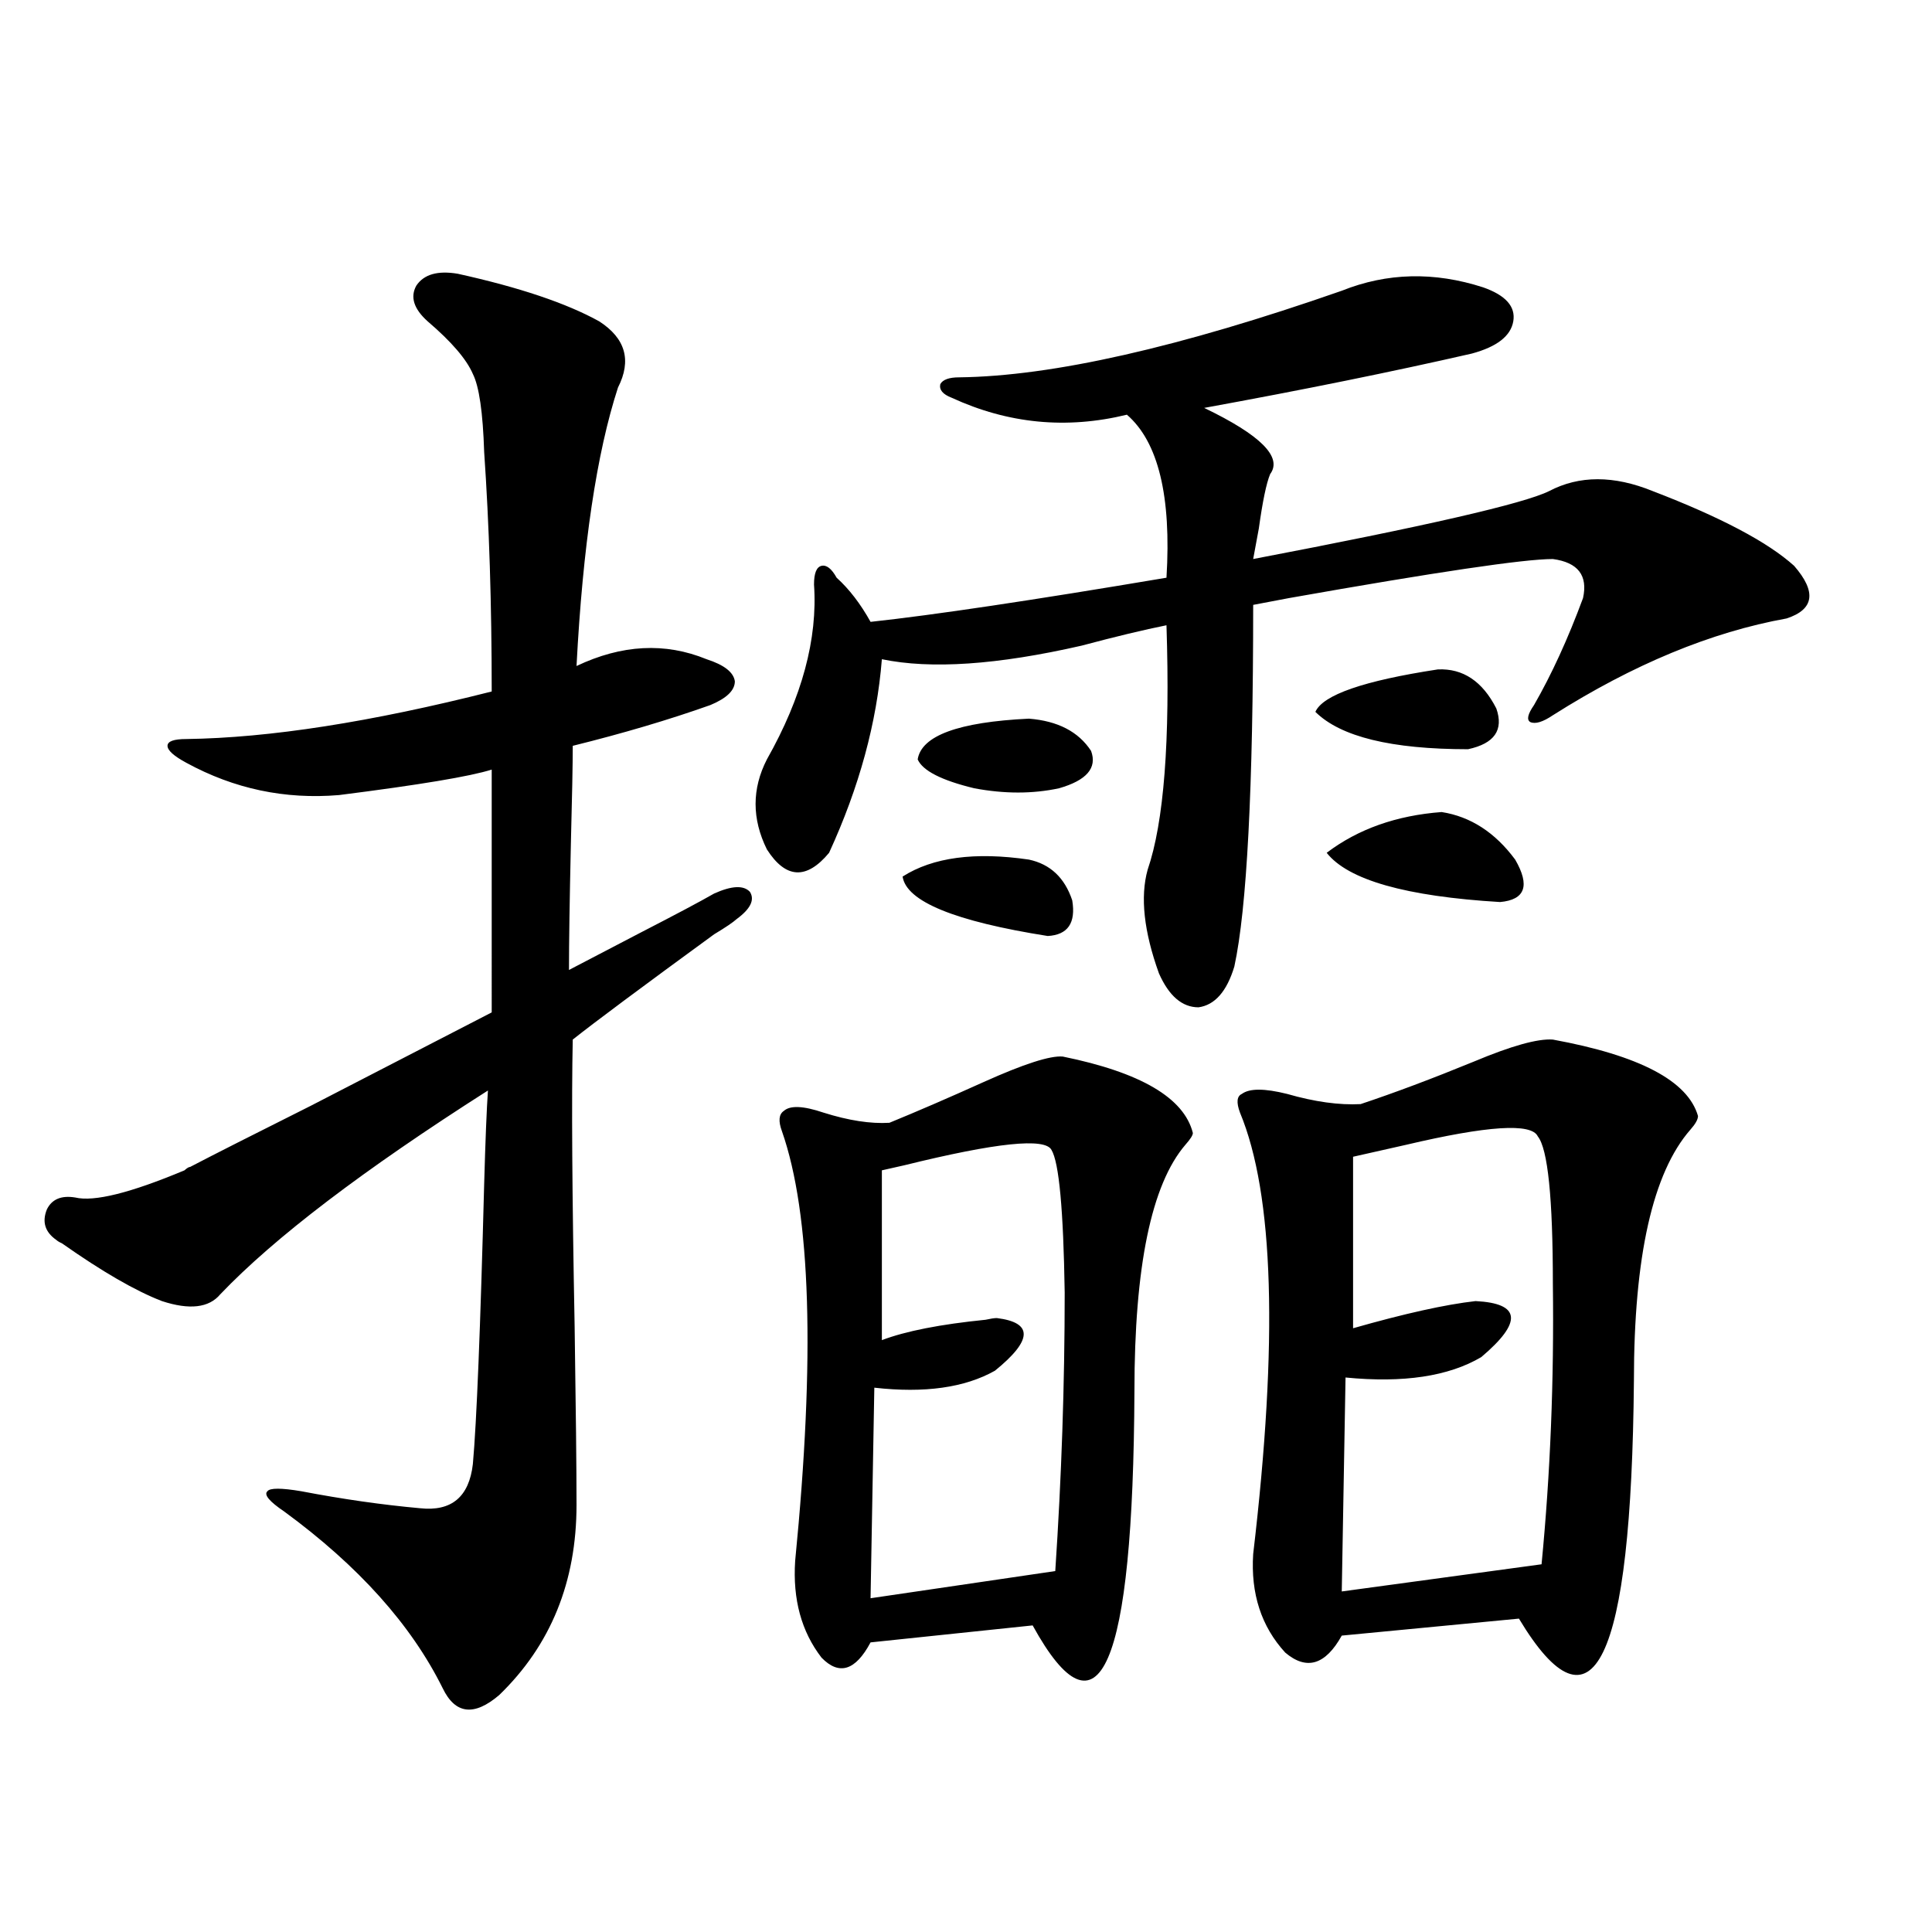 <?xml version="1.0" encoding="utf-8"?>
<!-- Generator: Adobe Illustrator 16.0.0, SVG Export Plug-In . SVG Version: 6.00 Build 0)  -->
<!DOCTYPE svg PUBLIC "-//W3C//DTD SVG 1.1//EN" "http://www.w3.org/Graphics/SVG/1.1/DTD/svg11.dtd">
<svg version="1.1" id="图层_1" xmlns="http://www.w3.org/2000/svg" xmlns:xlink="http://www.w3.org/1999/xlink" x="0px" y="0px"
	 width="1000px" height="1000px" viewBox="0 0 1000 1000" enable-background="new 0 0 1000 1000" xml:space="preserve">
<path d="M236.945,141.699c31.859,7.031,56.249,15.244,73.169,24.609c13.658,8.789,16.905,20.215,9.756,34.277
	c-11.066,33.989-18.216,82.041-21.463,144.141c23.414-11.123,45.853-12.305,67.315-3.516c9.101,2.939,13.979,6.743,14.634,11.426
	c0,4.697-4.237,8.789-12.683,12.305c-21.463,7.622-45.212,14.653-71.218,21.094c0,9.38-0.335,26.367-0.976,50.977
	c-0.655,29.307-0.976,50.977-0.976,65.039c7.805-4.092,20.152-10.547,37.072-19.336c18.201-9.365,30.884-16.108,38.048-20.215
	c9.101-4.092,15.274-4.395,18.536-0.879c2.592,4.106,0.32,8.789-6.829,14.063c-1.951,1.758-5.854,4.395-11.707,7.91
	c-37.728,27.549-62.117,45.703-73.169,54.492c-0.655,30.474-0.335,79.98,0.976,148.535c0.641,42.778,0.976,73.54,0.976,92.285
	c0,39.854-13.338,72.647-39.999,98.438c-13.018,11.124-22.773,9.957-29.268-3.516c-16.265-32.821-43.581-63.281-81.949-91.406
	c-7.805-5.273-10.731-8.789-8.78-10.547c1.296-1.758,7.149-1.758,17.561,0c21.463,4.106,41.95,7.031,61.462,8.789
	c16.25,1.758,25.365-5.85,27.316-22.852c1.951-21.67,3.902-70.01,5.854-145.02c0.641-22.852,1.296-38.96,1.951-48.34
	c-64.389,41.021-110.576,76.177-138.533,105.469c-5.854,7.031-15.944,8.213-30.243,3.516c-13.658-5.273-30.898-15.229-51.706-29.883
	c-1.311-0.576-2.286-1.167-2.927-1.758c-5.854-4.092-7.484-9.365-4.878-15.82c2.592-5.273,7.47-7.319,14.634-6.152
	c9.756,2.349,28.612-2.334,56.584-14.063c1.296-1.167,2.271-1.758,2.927-1.758c12.348-6.44,33.17-16.987,62.438-31.641
	c39.664-20.503,70.883-36.611,93.656-48.34V398.34c-11.066,3.516-37.407,7.91-79.022,13.184
	c-27.972,2.349-54.313-3.213-79.022-16.699c-6.509-3.516-9.756-6.44-9.756-8.789c0-2.334,3.247-3.516,9.756-3.516
	c42.926-0.576,95.607-8.789,158.045-24.609c0-45.112-1.311-86.421-3.902-123.926c-0.655-20.503-2.606-33.975-5.854-40.43
	c-3.262-7.607-11.066-16.699-23.414-27.246c-7.164-6.44-9.115-12.593-5.854-18.457C219.385,142.002,226.534,139.941,236.945,141.699
	z M694.495,150.488c23.414-9.365,47.804-9.956,73.169-1.758c11.707,4.106,16.905,9.971,15.609,17.578
	c-1.311,7.622-8.46,13.184-21.463,16.699c-40.975,9.38-87.162,18.76-138.533,28.125c29.268,14.063,40.64,25.488,34.146,34.277
	c-1.951,4.697-3.902,14.063-5.854,28.125c-1.311,7.031-2.286,12.305-2.927,15.82c89.099-16.987,140.149-28.701,153.167-35.156
	c15.609-8.198,33.49-8.198,53.657,0c35.121,13.486,59.511,26.367,73.169,38.672c11.707,13.486,10.396,22.563-3.902,27.246
	c-39.023,7.031-79.357,23.73-120.973,50.098c-5.213,3.516-9.115,4.697-11.707,3.516c-1.951-1.167-1.311-4.092,1.951-8.789
	c9.101-15.82,17.561-34.277,25.365-55.371c2.592-11.714-2.606-18.457-15.609-20.215c-14.969,0-60.486,6.743-136.582,20.215
	c-9.115,1.758-15.289,2.939-18.536,3.516c0,94.922-3.262,157.324-9.756,187.207c-3.902,12.896-10.091,19.927-18.536,21.094
	c-8.46,0-15.289-5.85-20.487-17.578c-7.805-21.67-9.756-39.551-5.854-53.613c8.445-24.609,11.707-66.797,9.756-126.563
	c-11.707,2.349-26.341,5.864-43.901,10.547c-43.581,9.971-78.047,12.305-103.412,7.031c-2.606,32.822-11.707,66.221-27.316,100.195
	c-11.707,14.063-22.438,13.486-32.194-1.758c-7.805-15.82-7.805-31.338,0-46.582c18.201-32.217,26.341-62.402,24.39-90.527
	c0-5.85,1.296-9.077,3.902-9.668c2.592-0.576,5.198,1.47,7.805,6.152c6.494,5.864,12.348,13.486,17.561,22.852
	c32.515-3.516,83.565-11.123,153.167-22.852c2.592-42.188-4.237-70.313-20.487-84.375c-31.219,7.622-61.462,4.697-90.729-8.789
	c-4.558-1.758-6.509-4.092-5.854-7.031c1.296-2.334,4.543-3.516,9.756-3.516C544.575,194.736,610.595,179.795,694.495,150.488z
	 M550.108,546.875c40.319,8.213,62.758,21.396,67.315,39.551c0,1.182-1.311,3.228-3.902,6.152
	c-17.561,20.518-26.341,62.993-26.341,127.441C586.525,863.57,568.965,904,534.499,841.309l-83.9,8.789
	c-7.805,14.64-16.265,17.276-25.365,7.91c-10.411-13.485-14.969-30.171-13.658-50.098c10.396-105.469,8.125-179.585-6.829-222.363
	c-1.951-5.273-1.631-8.789,0.976-10.547c3.247-2.925,10.076-2.637,20.487,0.879c13.003,4.106,24.39,5.864,34.146,5.273
	c14.299-5.85,30.563-12.881,48.779-21.094C529.941,550.693,543.6,546.299,550.108,546.875z M544.255,595.215
	c-3.262-6.44-28.627-3.804-76.096,7.91c-5.213,1.182-9.115,2.061-11.707,2.637v87.891c12.348-4.683,30.243-8.198,53.657-10.547
	c2.592-0.576,4.543-0.879,5.854-0.879c18.856,2.349,18.536,11.426-0.976,27.246c-15.609,8.789-36.432,11.729-62.438,8.789
	l-1.951,108.984l95.607-14.063c3.247-48.628,4.878-96.68,4.878-144.141C550.429,626.279,548.157,601.67,544.255,595.215z
	 M532.548,444.922c11.052,2.349,18.536,9.38,22.438,21.094c1.951,11.729-2.286,17.881-12.683,18.457
	c-48.139-7.607-73.169-17.866-75.12-30.762C482.793,443.755,504.576,440.83,532.548,444.922z M532.548,371.973
	c14.954,1.182,25.686,6.743,32.194,16.699c3.247,8.789-2.286,15.244-16.585,19.336c-13.658,2.939-28.292,2.939-43.901,0
	c-16.92-4.092-26.676-9.077-29.268-14.941C476.939,380.762,496.116,373.73,532.548,371.973z M803.761,538.086
	c44.877,8.213,69.907,21.396,75.12,39.551c0,1.758-1.311,4.106-3.902,7.031c-19.512,22.275-29.268,65.63-29.268,130.078
	C844.4,860.645,824.568,901.651,786.2,837.793l-91.705,8.789c-8.46,15.23-18.216,18.155-29.268,8.789
	c-12.362-13.485-17.896-30.459-16.585-50.977c13.003-110.151,10.731-186.328-6.829-228.516c-1.951-5.273-1.631-8.486,0.976-9.668
	c3.902-2.925,11.707-2.925,23.414,0c14.299,4.106,26.981,5.864,38.048,5.273c17.561-5.85,37.072-13.184,58.535-21.973
	C782.298,541.313,795.956,537.51,803.761,538.086z M744.25,346.484c13.003-0.576,23.079,6.152,30.243,20.215
	c3.902,11.138-0.976,18.169-14.634,21.094c-39.679,0-66.02-6.44-79.022-19.336C684.739,359.668,705.867,352.349,744.25,346.484z
	 M746.201,420.313c14.954,2.349,27.637,10.547,38.048,24.609c7.805,13.486,5.198,20.806-7.805,21.973
	c-48.779-2.925-78.702-11.426-89.754-25.488C702.94,429.102,722.787,422.07,746.201,420.313z M795.956,588.184
	c-3.262-7.031-26.021-5.562-68.291,4.395c-13.018,2.939-22.118,4.985-27.316,6.152v88.77c26.661-7.607,47.804-12.305,63.413-14.063
	c23.414,1.182,24.39,10.85,2.927,29.004c-16.92,9.971-40.334,13.486-70.242,10.547l-1.951,110.742l103.412-14.063
	c4.543-46.87,6.494-95.21,5.854-145.02C803.761,620.127,801.154,594.639,795.956,588.184z"/>
</svg>
